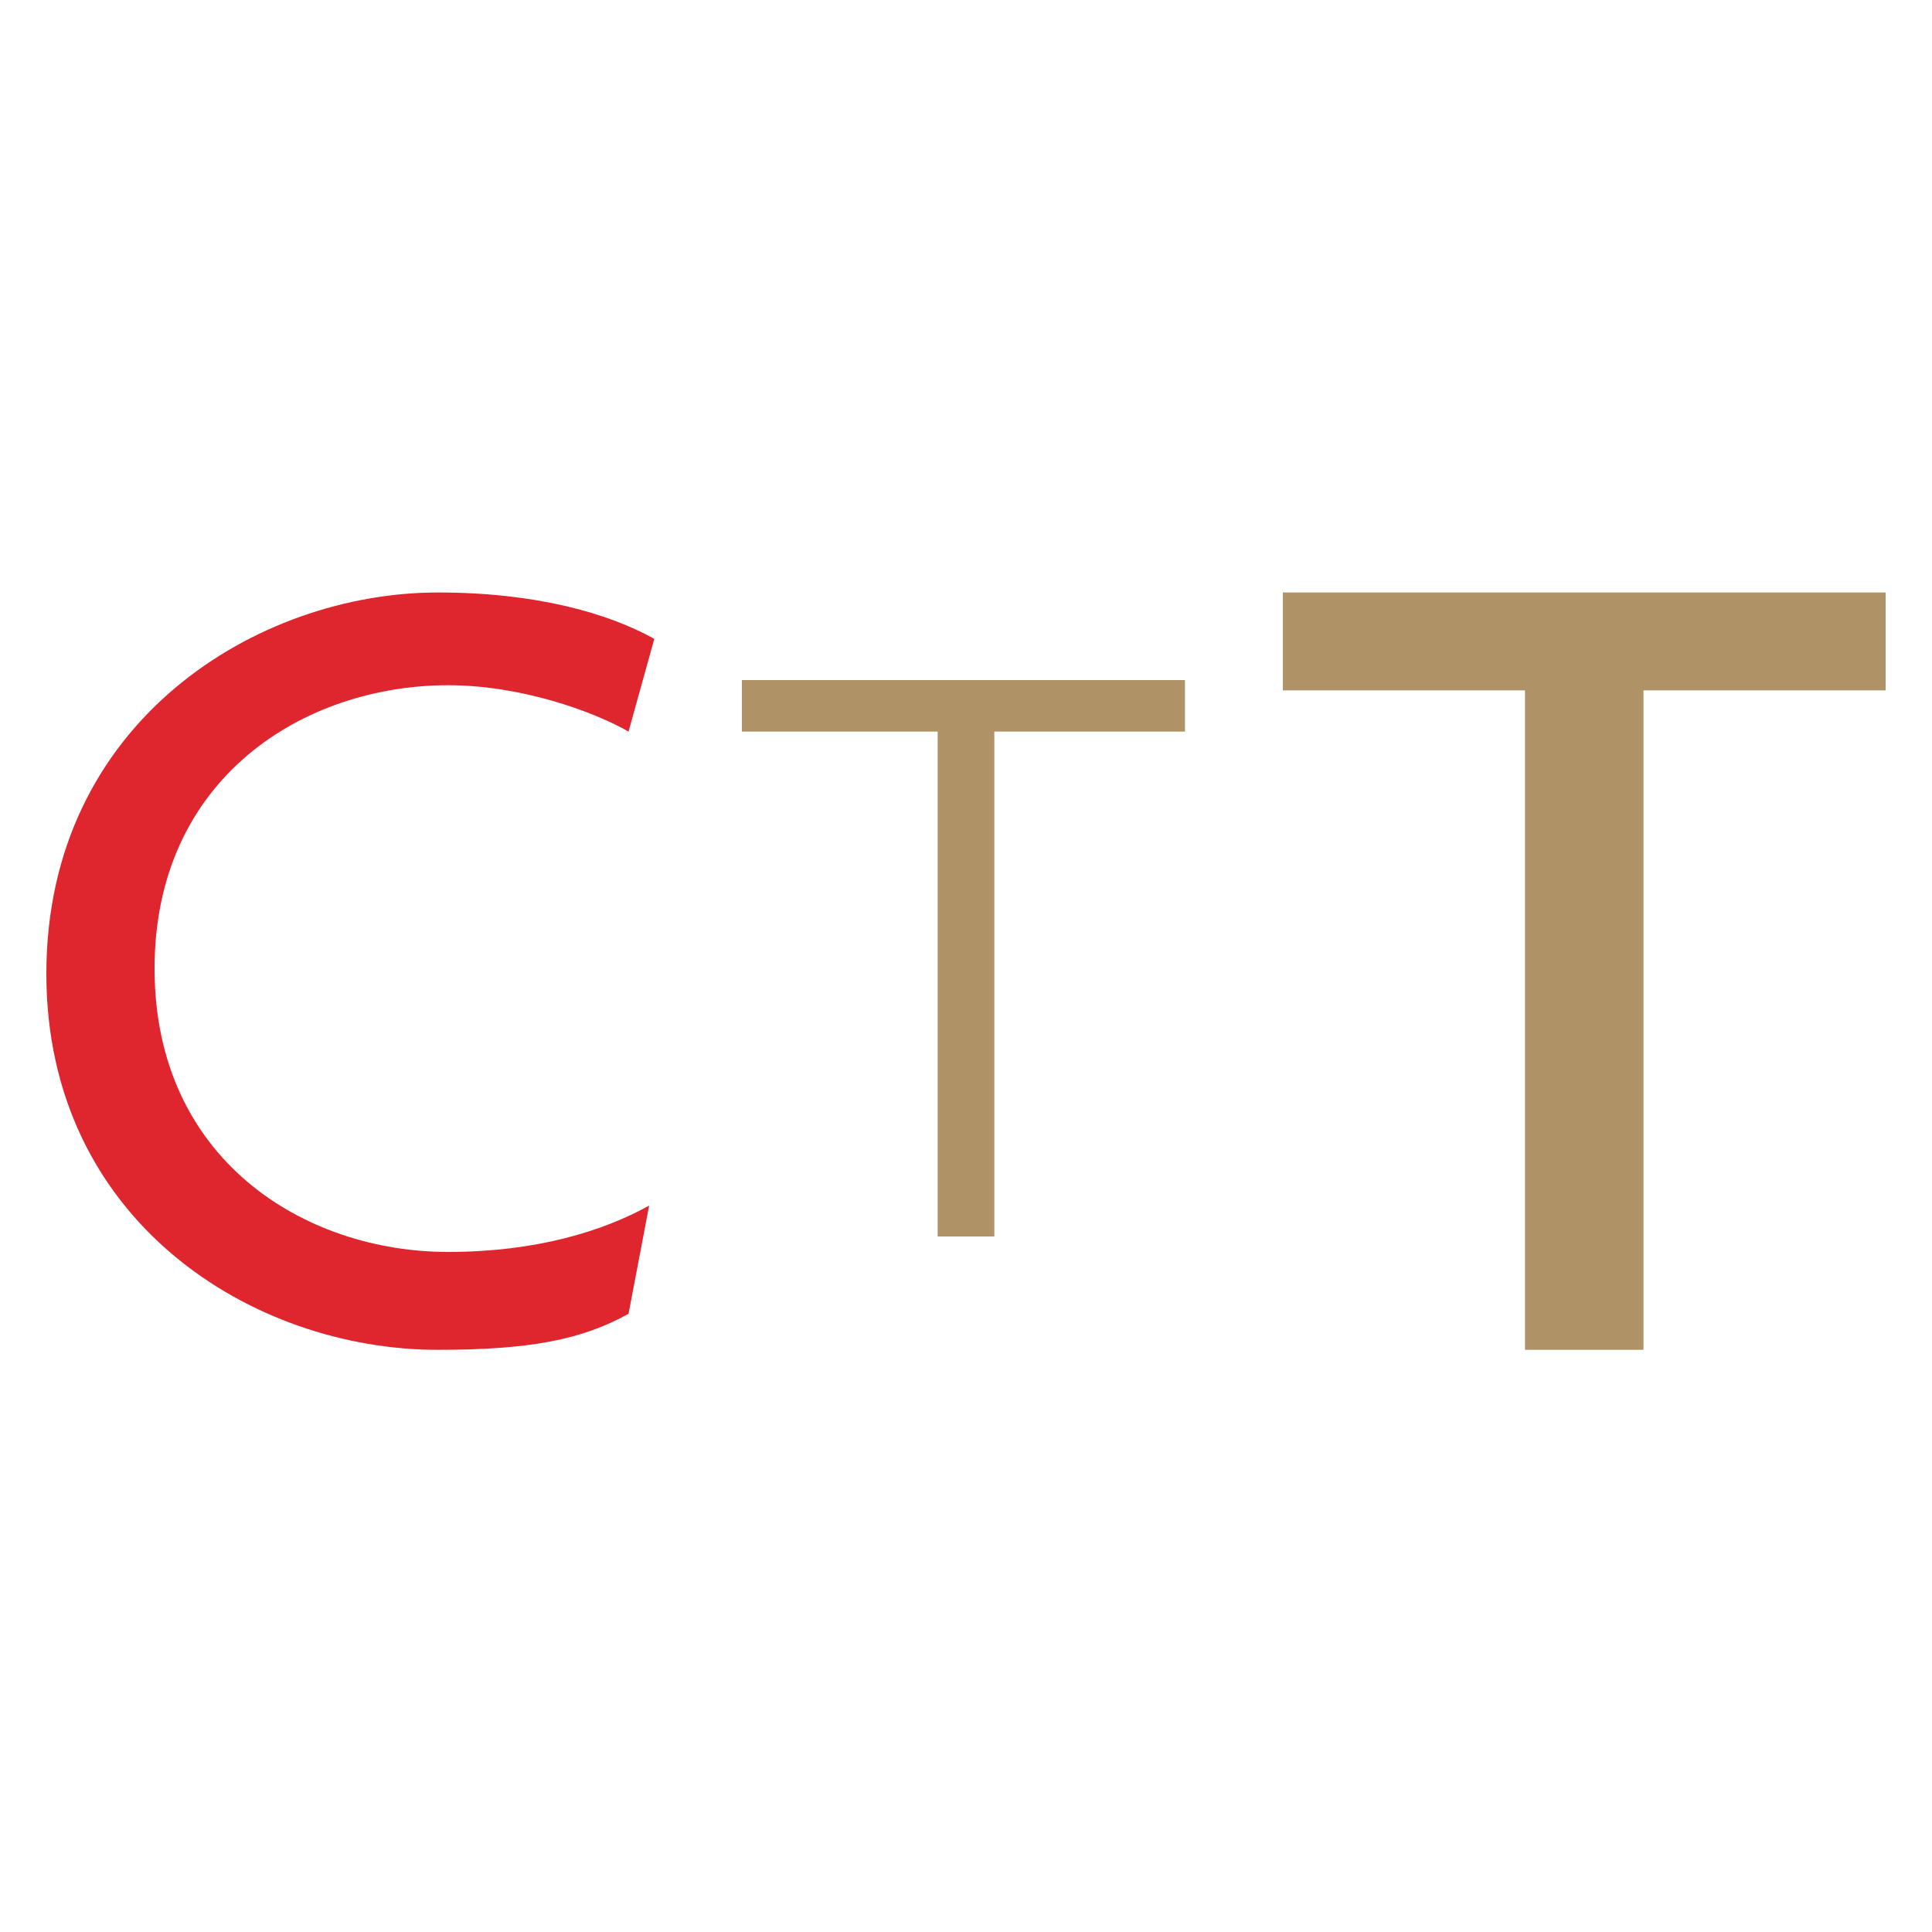 <?xml version="1.0" encoding="utf-8"?>
<!-- Generator: Adobe Illustrator 27.2.0, SVG Export Plug-In . SVG Version: 6.00 Build 0)  -->
<svg version="1.1" id="Layer_1" xmlns="http://www.w3.org/2000/svg" xmlns:xlink="http://www.w3.org/1999/xlink" x="0px" y="0px"
	 viewBox="0 0 37.5 37.5" style="enable-background:new 0 0 37.5 37.5;" xml:space="preserve">
<style type="text/css">
	.st0{fill:#AF9367;}
	.st1{fill:#DF252E;}
</style>
<g>
	<g>
		<path class="st0" d="M24.9,13.4h4.7v12.8h2.3V13.4h4.7v-1.9H24.9V13.4z"/>
		<path class="st0" d="M14.5,14.2h3.7v9.8h1.1v-9.8H23v-1h-8.6V14.2z"/>
	</g>
	<path class="st1" d="M12.2,14.2c-0.7-0.4-2.1-0.9-3.5-0.9c-2.8,0-5.7,1.8-5.7,5.5c0,3.7,2.9,5.5,5.7,5.5c1.7,0,3-0.4,3.9-0.9
		l-0.4,2.1c-0.9,0.5-1.9,0.7-3.7,0.7c-3.6,0-7.6-2.5-7.6-7.3c0-4.9,4.1-7.4,7.6-7.4c1.9,0,3.3,0.4,4.2,0.9L12.2,14.2z"/>
</g>
</svg>
